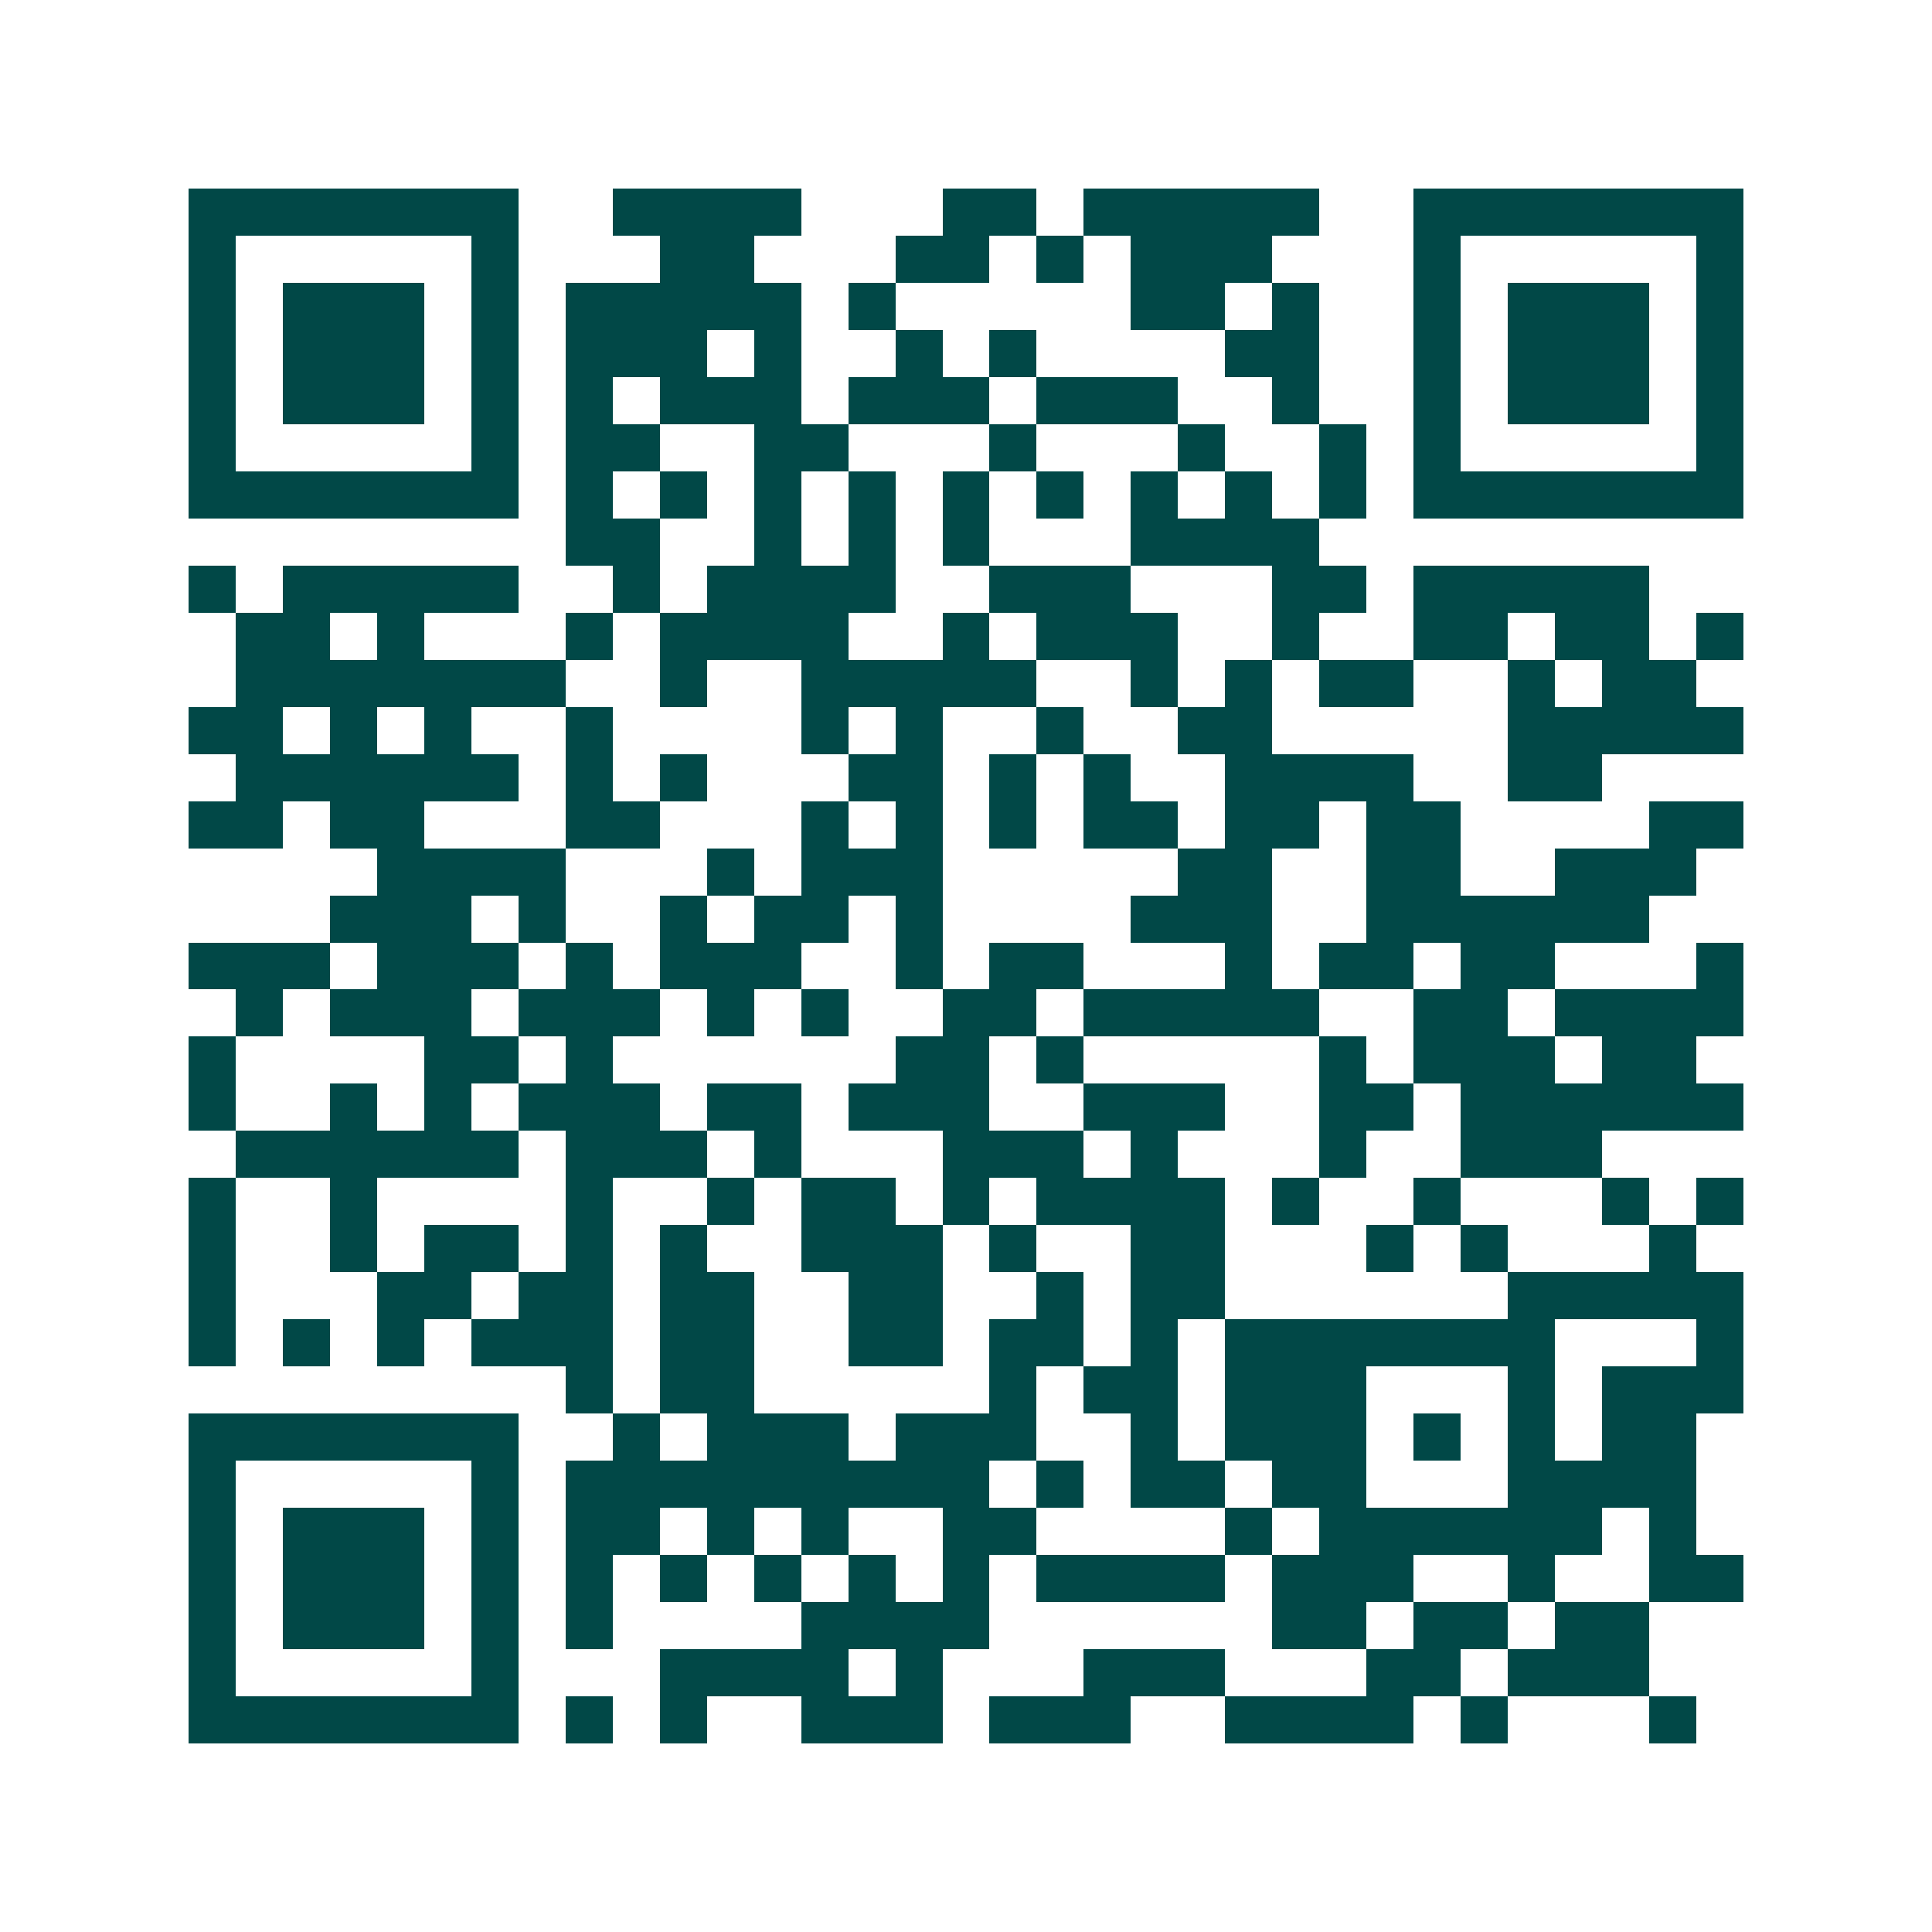 <svg xmlns="http://www.w3.org/2000/svg" width="200" height="200" viewBox="0 0 41 41" shape-rendering="crispEdges"><path fill="#ffffff" d="M0 0h41v41H0z"/><path stroke="#014847" d="M4 4.5h7m2 0h4m3 0h2m1 0h5m2 0h7M4 5.5h1m5 0h1m3 0h2m3 0h2m1 0h1m1 0h3m3 0h1m5 0h1M4 6.5h1m1 0h3m1 0h1m1 0h5m1 0h1m5 0h2m1 0h1m2 0h1m1 0h3m1 0h1M4 7.5h1m1 0h3m1 0h1m1 0h3m1 0h1m2 0h1m1 0h1m4 0h2m2 0h1m1 0h3m1 0h1M4 8.5h1m1 0h3m1 0h1m1 0h1m1 0h3m1 0h3m1 0h3m2 0h1m2 0h1m1 0h3m1 0h1M4 9.5h1m5 0h1m1 0h2m2 0h2m3 0h1m3 0h1m2 0h1m1 0h1m5 0h1M4 10.5h7m1 0h1m1 0h1m1 0h1m1 0h1m1 0h1m1 0h1m1 0h1m1 0h1m1 0h1m1 0h7M12 11.5h2m2 0h1m1 0h1m1 0h1m3 0h4M4 12.5h1m1 0h5m2 0h1m1 0h4m2 0h3m3 0h2m1 0h5M5 13.5h2m1 0h1m3 0h1m1 0h4m2 0h1m1 0h3m2 0h1m2 0h2m1 0h2m1 0h1M5 14.5h7m2 0h1m2 0h5m2 0h1m1 0h1m1 0h2m2 0h1m1 0h2M4 15.5h2m1 0h1m1 0h1m2 0h1m4 0h1m1 0h1m2 0h1m2 0h2m5 0h5M5 16.5h6m1 0h1m1 0h1m3 0h2m1 0h1m1 0h1m2 0h4m2 0h2M4 17.5h2m1 0h2m3 0h2m3 0h1m1 0h1m1 0h1m1 0h2m1 0h2m1 0h2m4 0h2M8 18.5h4m3 0h1m1 0h3m5 0h2m2 0h2m2 0h3M7 19.5h3m1 0h1m2 0h1m1 0h2m1 0h1m4 0h3m2 0h6M4 20.5h3m1 0h3m1 0h1m1 0h3m2 0h1m1 0h2m3 0h1m1 0h2m1 0h2m3 0h1M5 21.5h1m1 0h3m1 0h3m1 0h1m1 0h1m2 0h2m1 0h5m2 0h2m1 0h4M4 22.5h1m4 0h2m1 0h1m6 0h2m1 0h1m5 0h1m1 0h3m1 0h2M4 23.5h1m2 0h1m1 0h1m1 0h3m1 0h2m1 0h3m2 0h3m2 0h2m1 0h6M5 24.5h6m1 0h3m1 0h1m3 0h3m1 0h1m3 0h1m2 0h3M4 25.5h1m2 0h1m4 0h1m2 0h1m1 0h2m1 0h1m1 0h4m1 0h1m2 0h1m3 0h1m1 0h1M4 26.5h1m2 0h1m1 0h2m1 0h1m1 0h1m2 0h3m1 0h1m2 0h2m3 0h1m1 0h1m3 0h1M4 27.5h1m3 0h2m1 0h2m1 0h2m2 0h2m2 0h1m1 0h2m6 0h5M4 28.5h1m1 0h1m1 0h1m1 0h3m1 0h2m2 0h2m1 0h2m1 0h1m1 0h7m3 0h1M12 29.5h1m1 0h2m5 0h1m1 0h2m1 0h3m3 0h1m1 0h3M4 30.5h7m2 0h1m1 0h3m1 0h3m2 0h1m1 0h3m1 0h1m1 0h1m1 0h2M4 31.5h1m5 0h1m1 0h9m1 0h1m1 0h2m1 0h2m3 0h4M4 32.5h1m1 0h3m1 0h1m1 0h2m1 0h1m1 0h1m2 0h2m4 0h1m1 0h6m1 0h1M4 33.5h1m1 0h3m1 0h1m1 0h1m1 0h1m1 0h1m1 0h1m1 0h1m1 0h4m1 0h3m2 0h1m2 0h2M4 34.5h1m1 0h3m1 0h1m1 0h1m4 0h4m6 0h2m1 0h2m1 0h2M4 35.5h1m5 0h1m3 0h4m1 0h1m3 0h3m3 0h2m1 0h3M4 36.5h7m1 0h1m1 0h1m2 0h3m1 0h3m2 0h4m1 0h1m3 0h1"/></svg>

